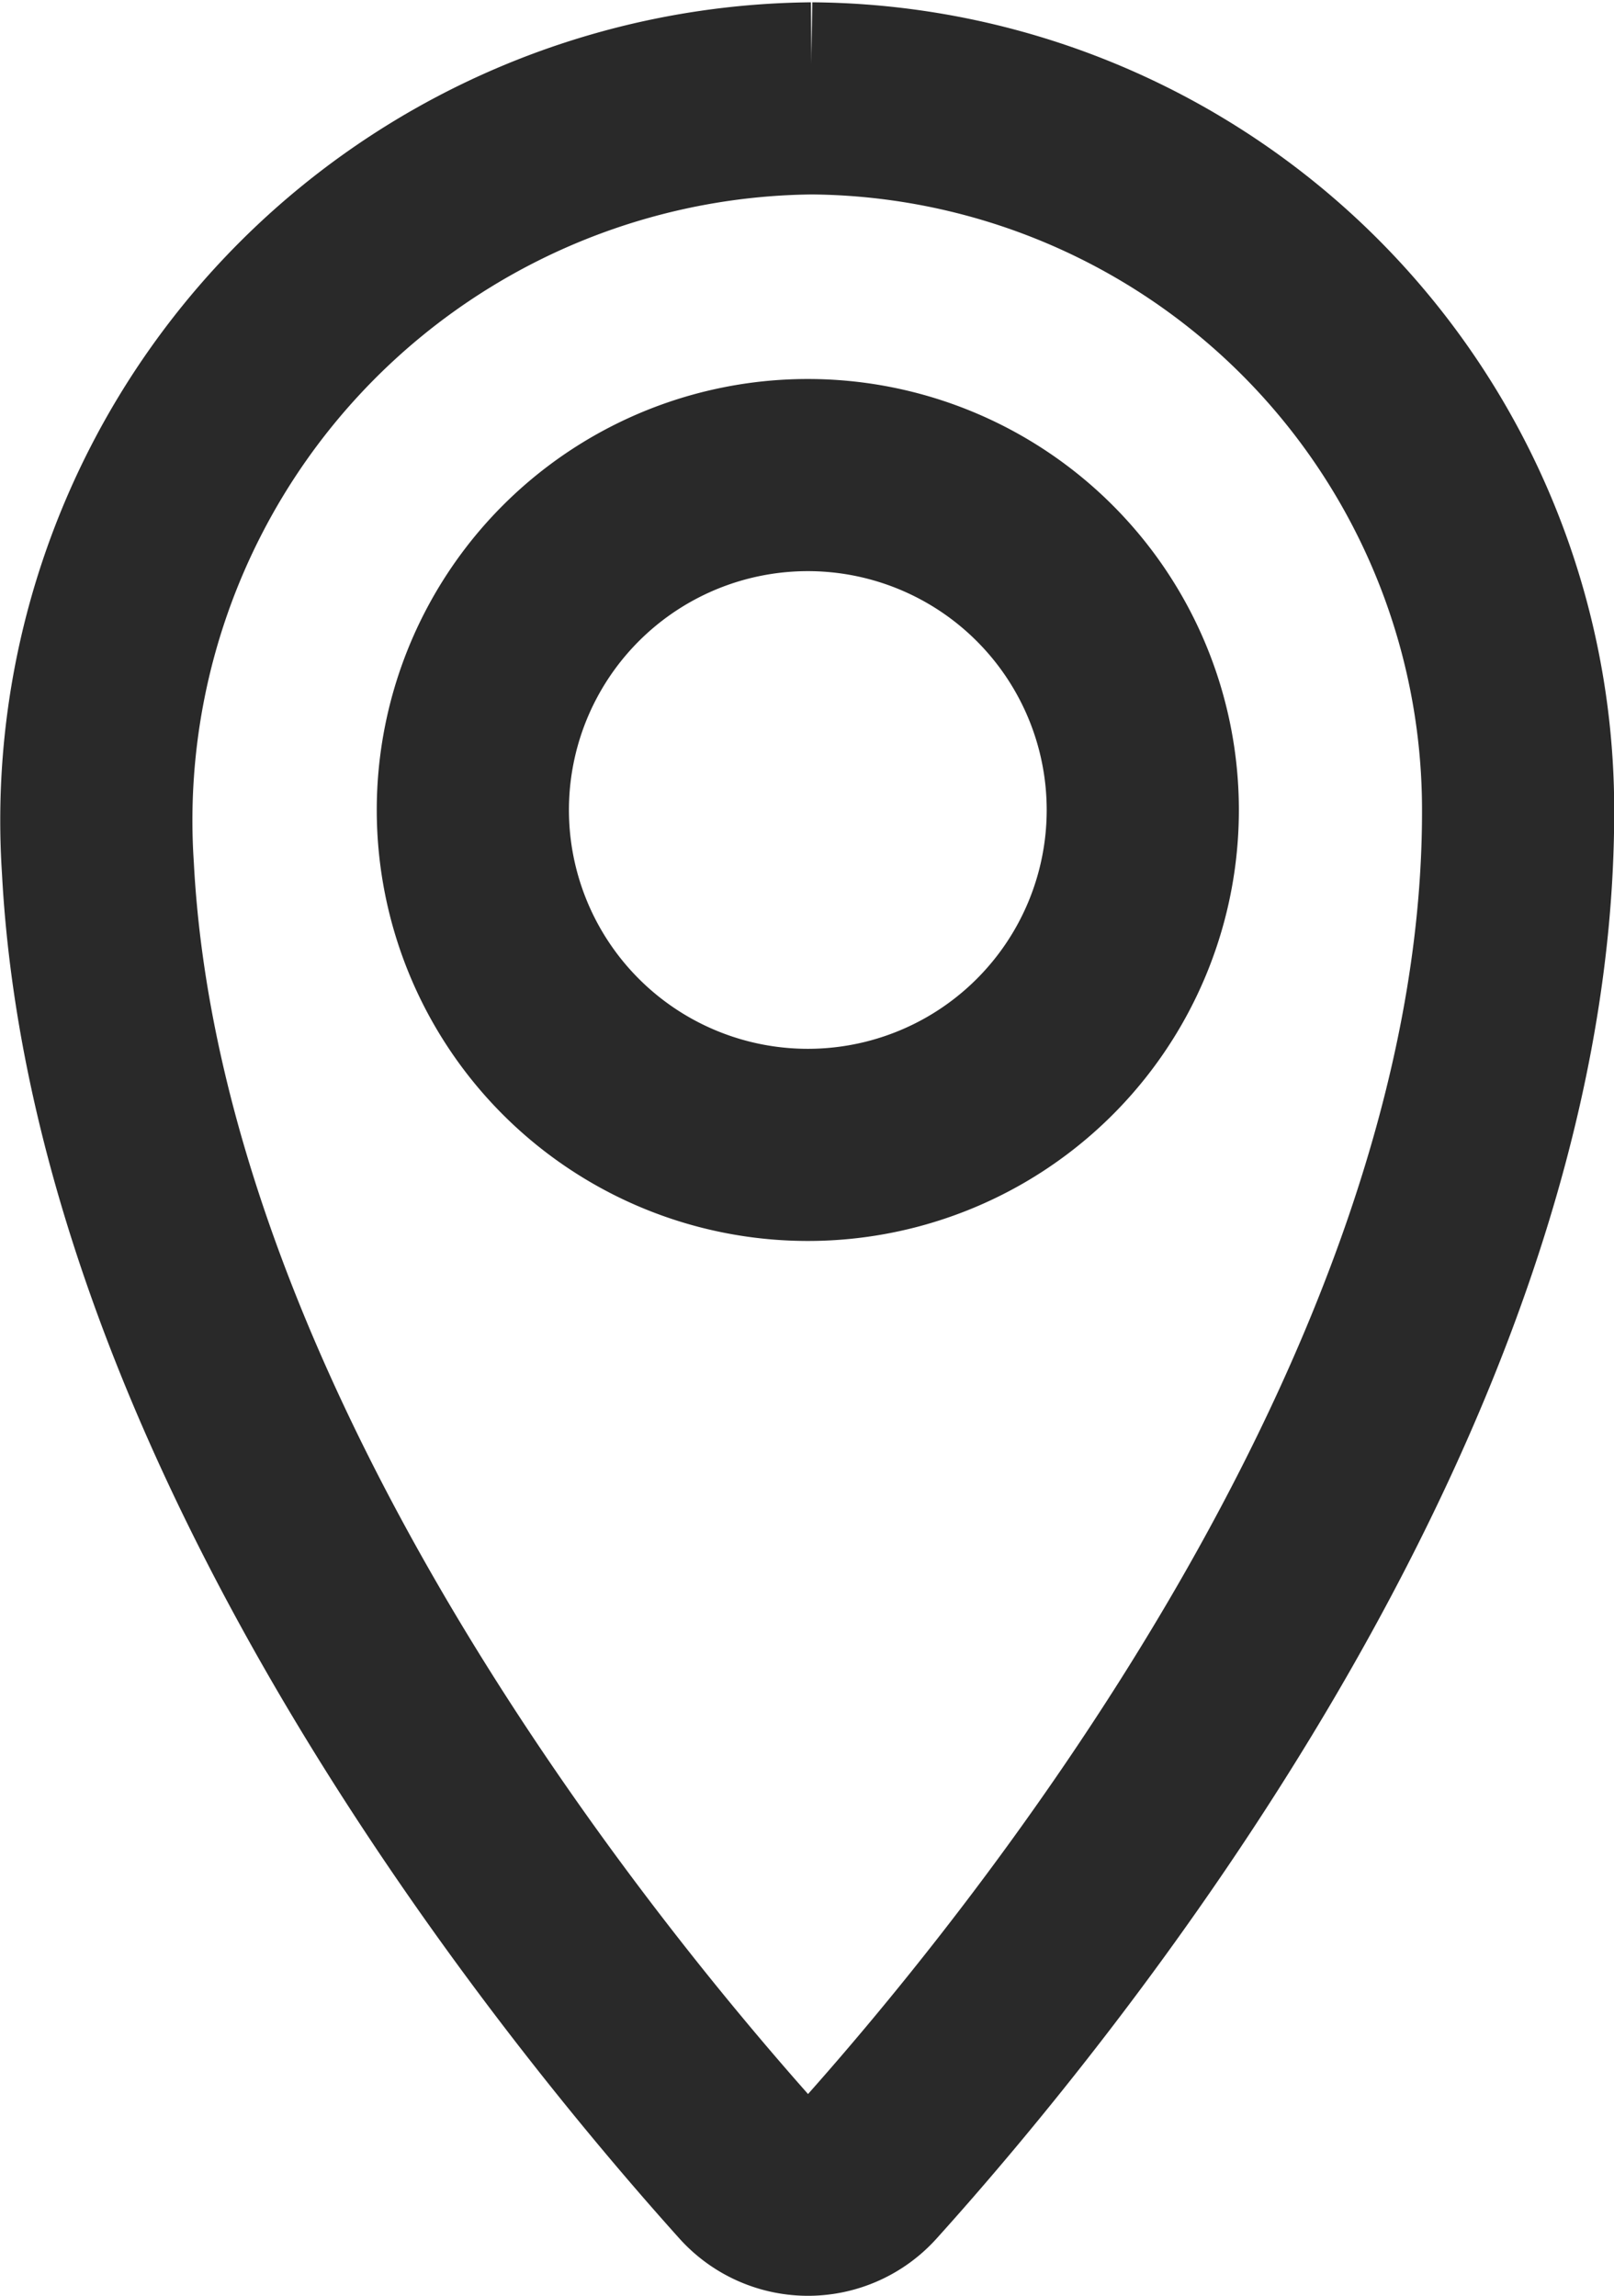 <svg xmlns="http://www.w3.org/2000/svg" width="16.797" height="23.897" viewBox="0 0 16.797 23.897">
  <path id="np_gps_5324543_000000" d="M42.193,27.5a7.516,7.516,0,0,0-7.429,8.013c.311,5.92,5.105,11.714,6.8,13.6a.8.8,0,0,0,1.18,0c1.753-1.943,6.8-8.063,6.8-14.186A7.406,7.406,0,0,0,42.192,27.5Zm-.038,10.893a3.486,3.486,0,1,1,3.483-3.487A3.485,3.485,0,0,1,42.155,38.393Z" transform="translate(-33.745 -26.476)" fill="none" stroke="#292929" stroke-width="2"/>
</svg>